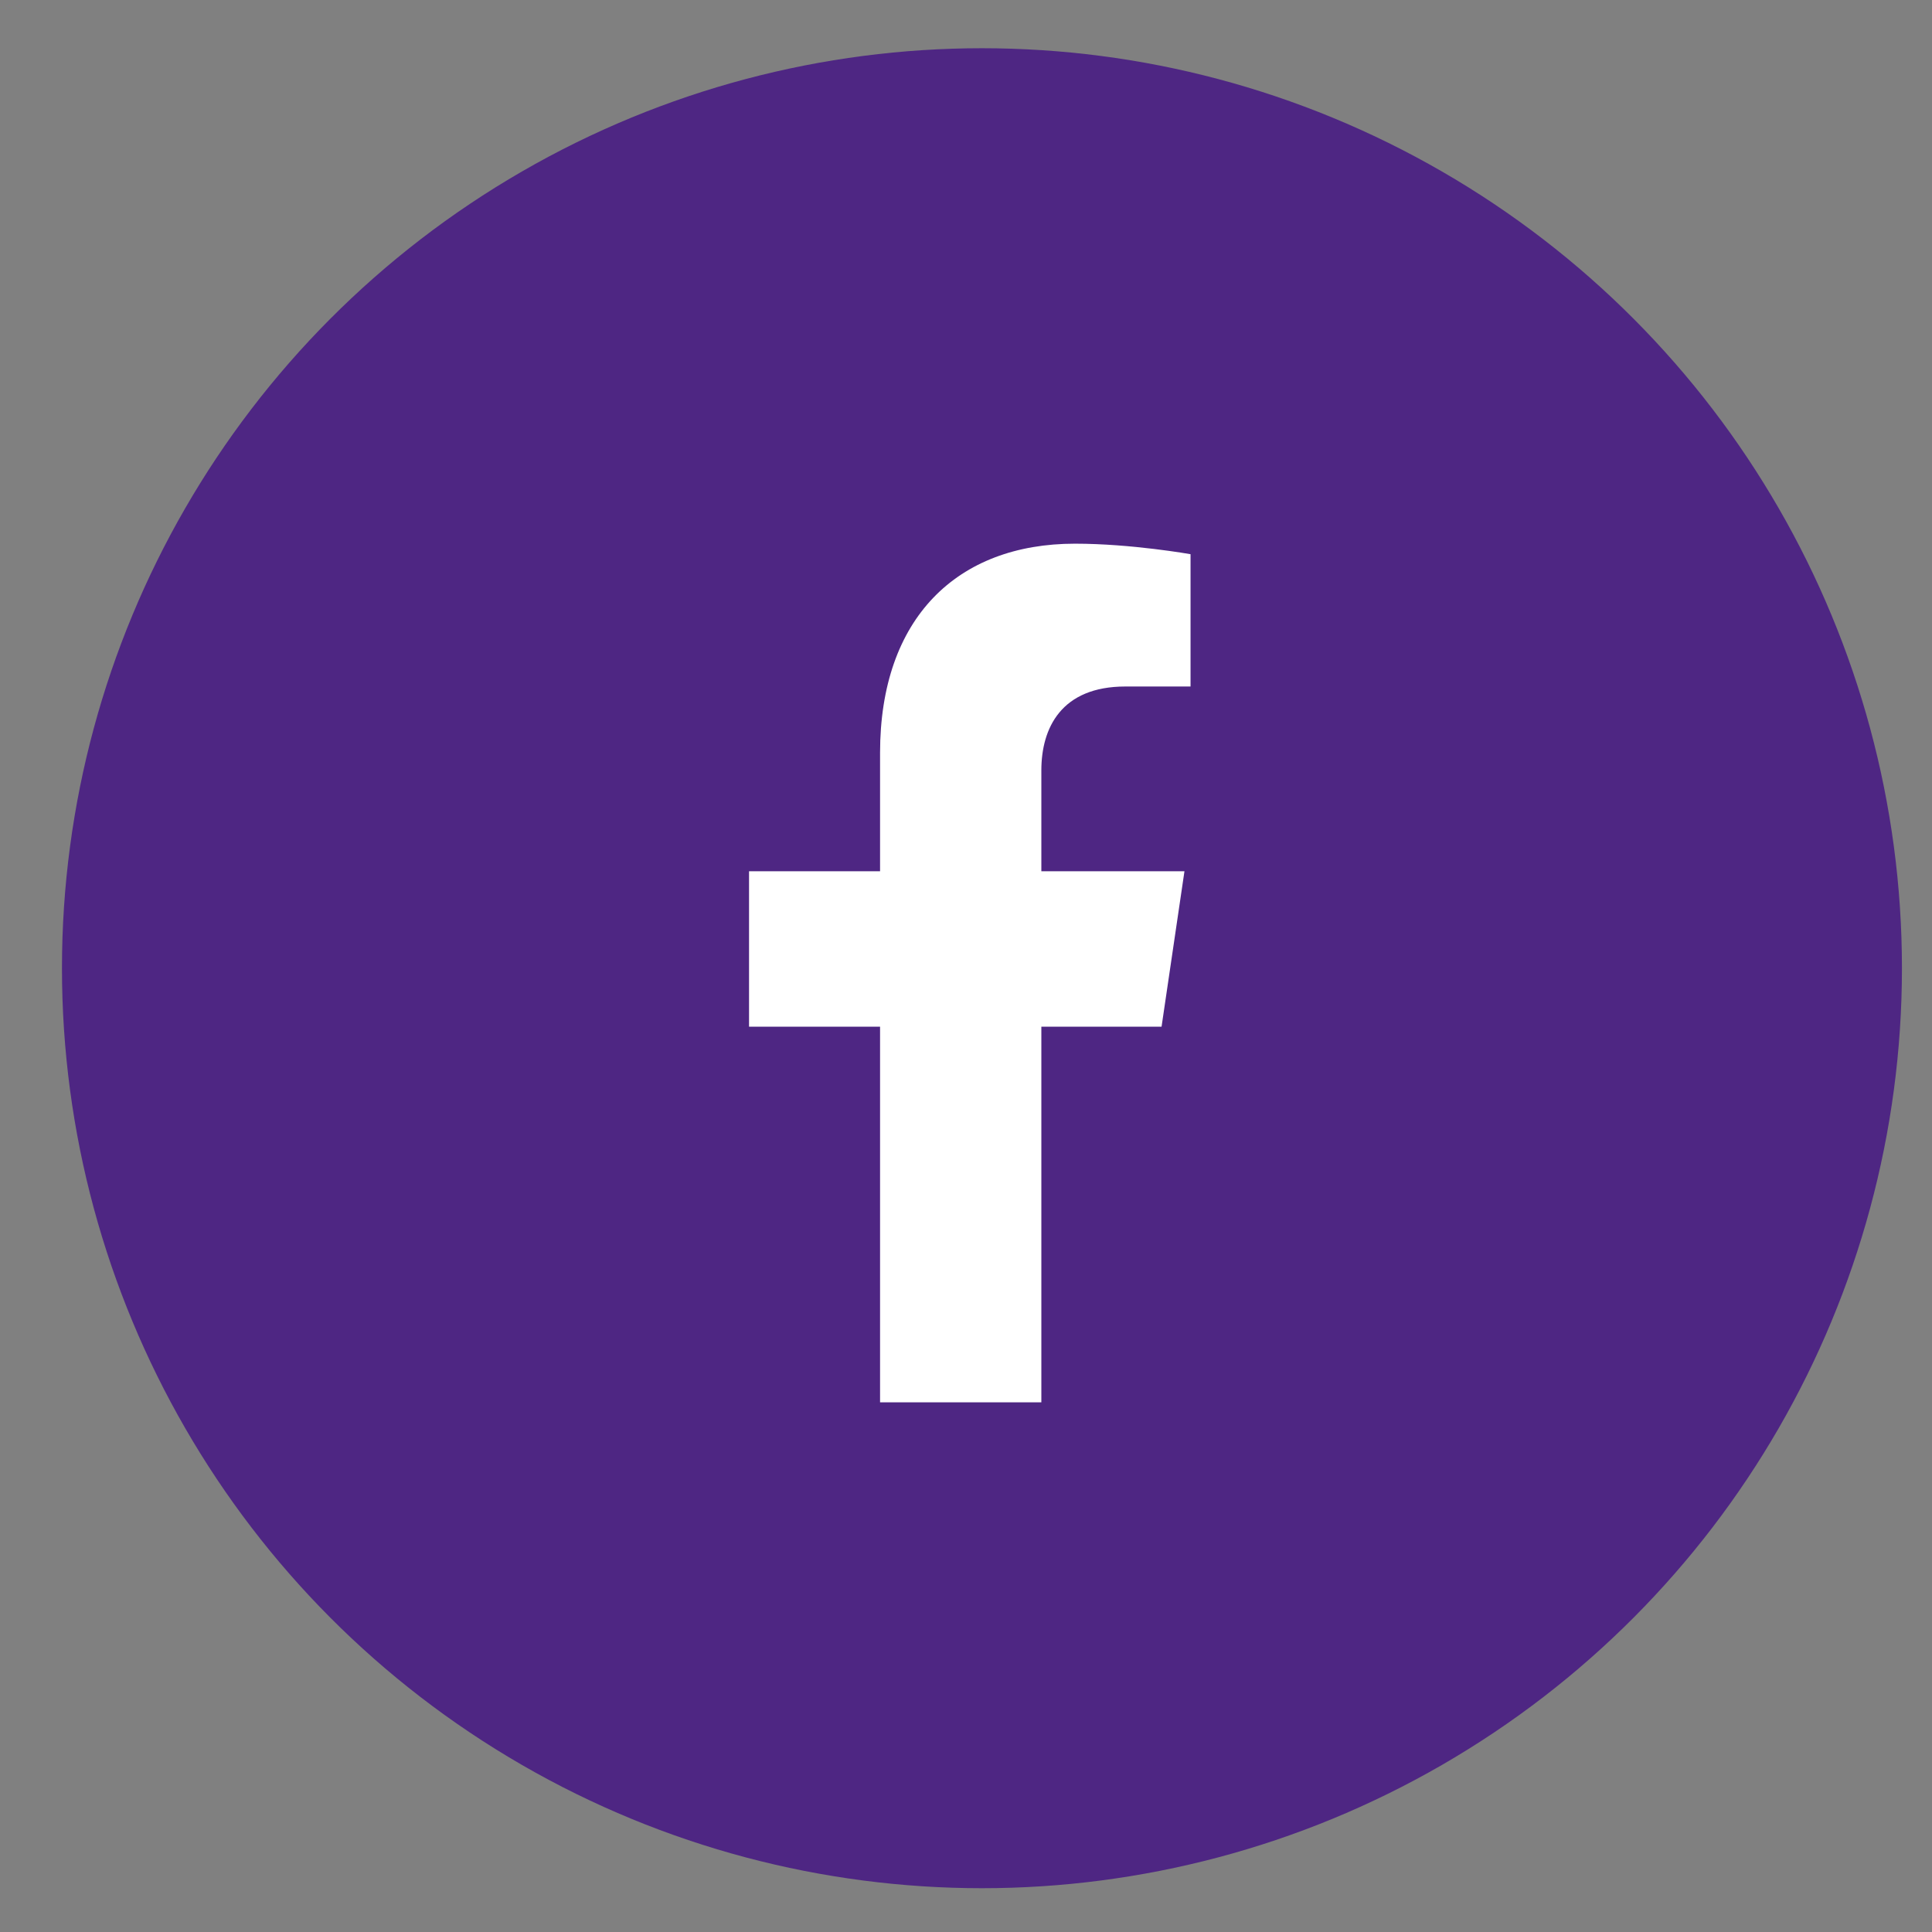<svg width="27" height="27" viewBox="0 0 27 27" fill="none" xmlns="http://www.w3.org/2000/svg">
<rect x="0" y="0" width="27" height="27" fill="#808080" stroke="none"/>
<circle cx="13.723" cy="13.531" r="12.857" fill="#4E2683"/>
<g clip-path="url(#clip0_1888_2294)">
<path d="M16.233 14.348L16.553 12.176H14.553V10.767C14.553 10.173 14.832 9.594 15.728 9.594H16.638V7.745C16.638 7.745 15.812 7.598 15.023 7.598C13.376 7.598 12.299 8.638 12.299 10.521V12.176H10.468V14.348H12.299V19.598H14.553V14.348H16.233Z" fill="white"/>
</g>
<defs>
<clipPath id="clip0_1888_2294">
<rect width="7.2" height="12" fill="white" transform="translate(9.953 7.598)"/>
</clipPath>
</defs>
</svg>

